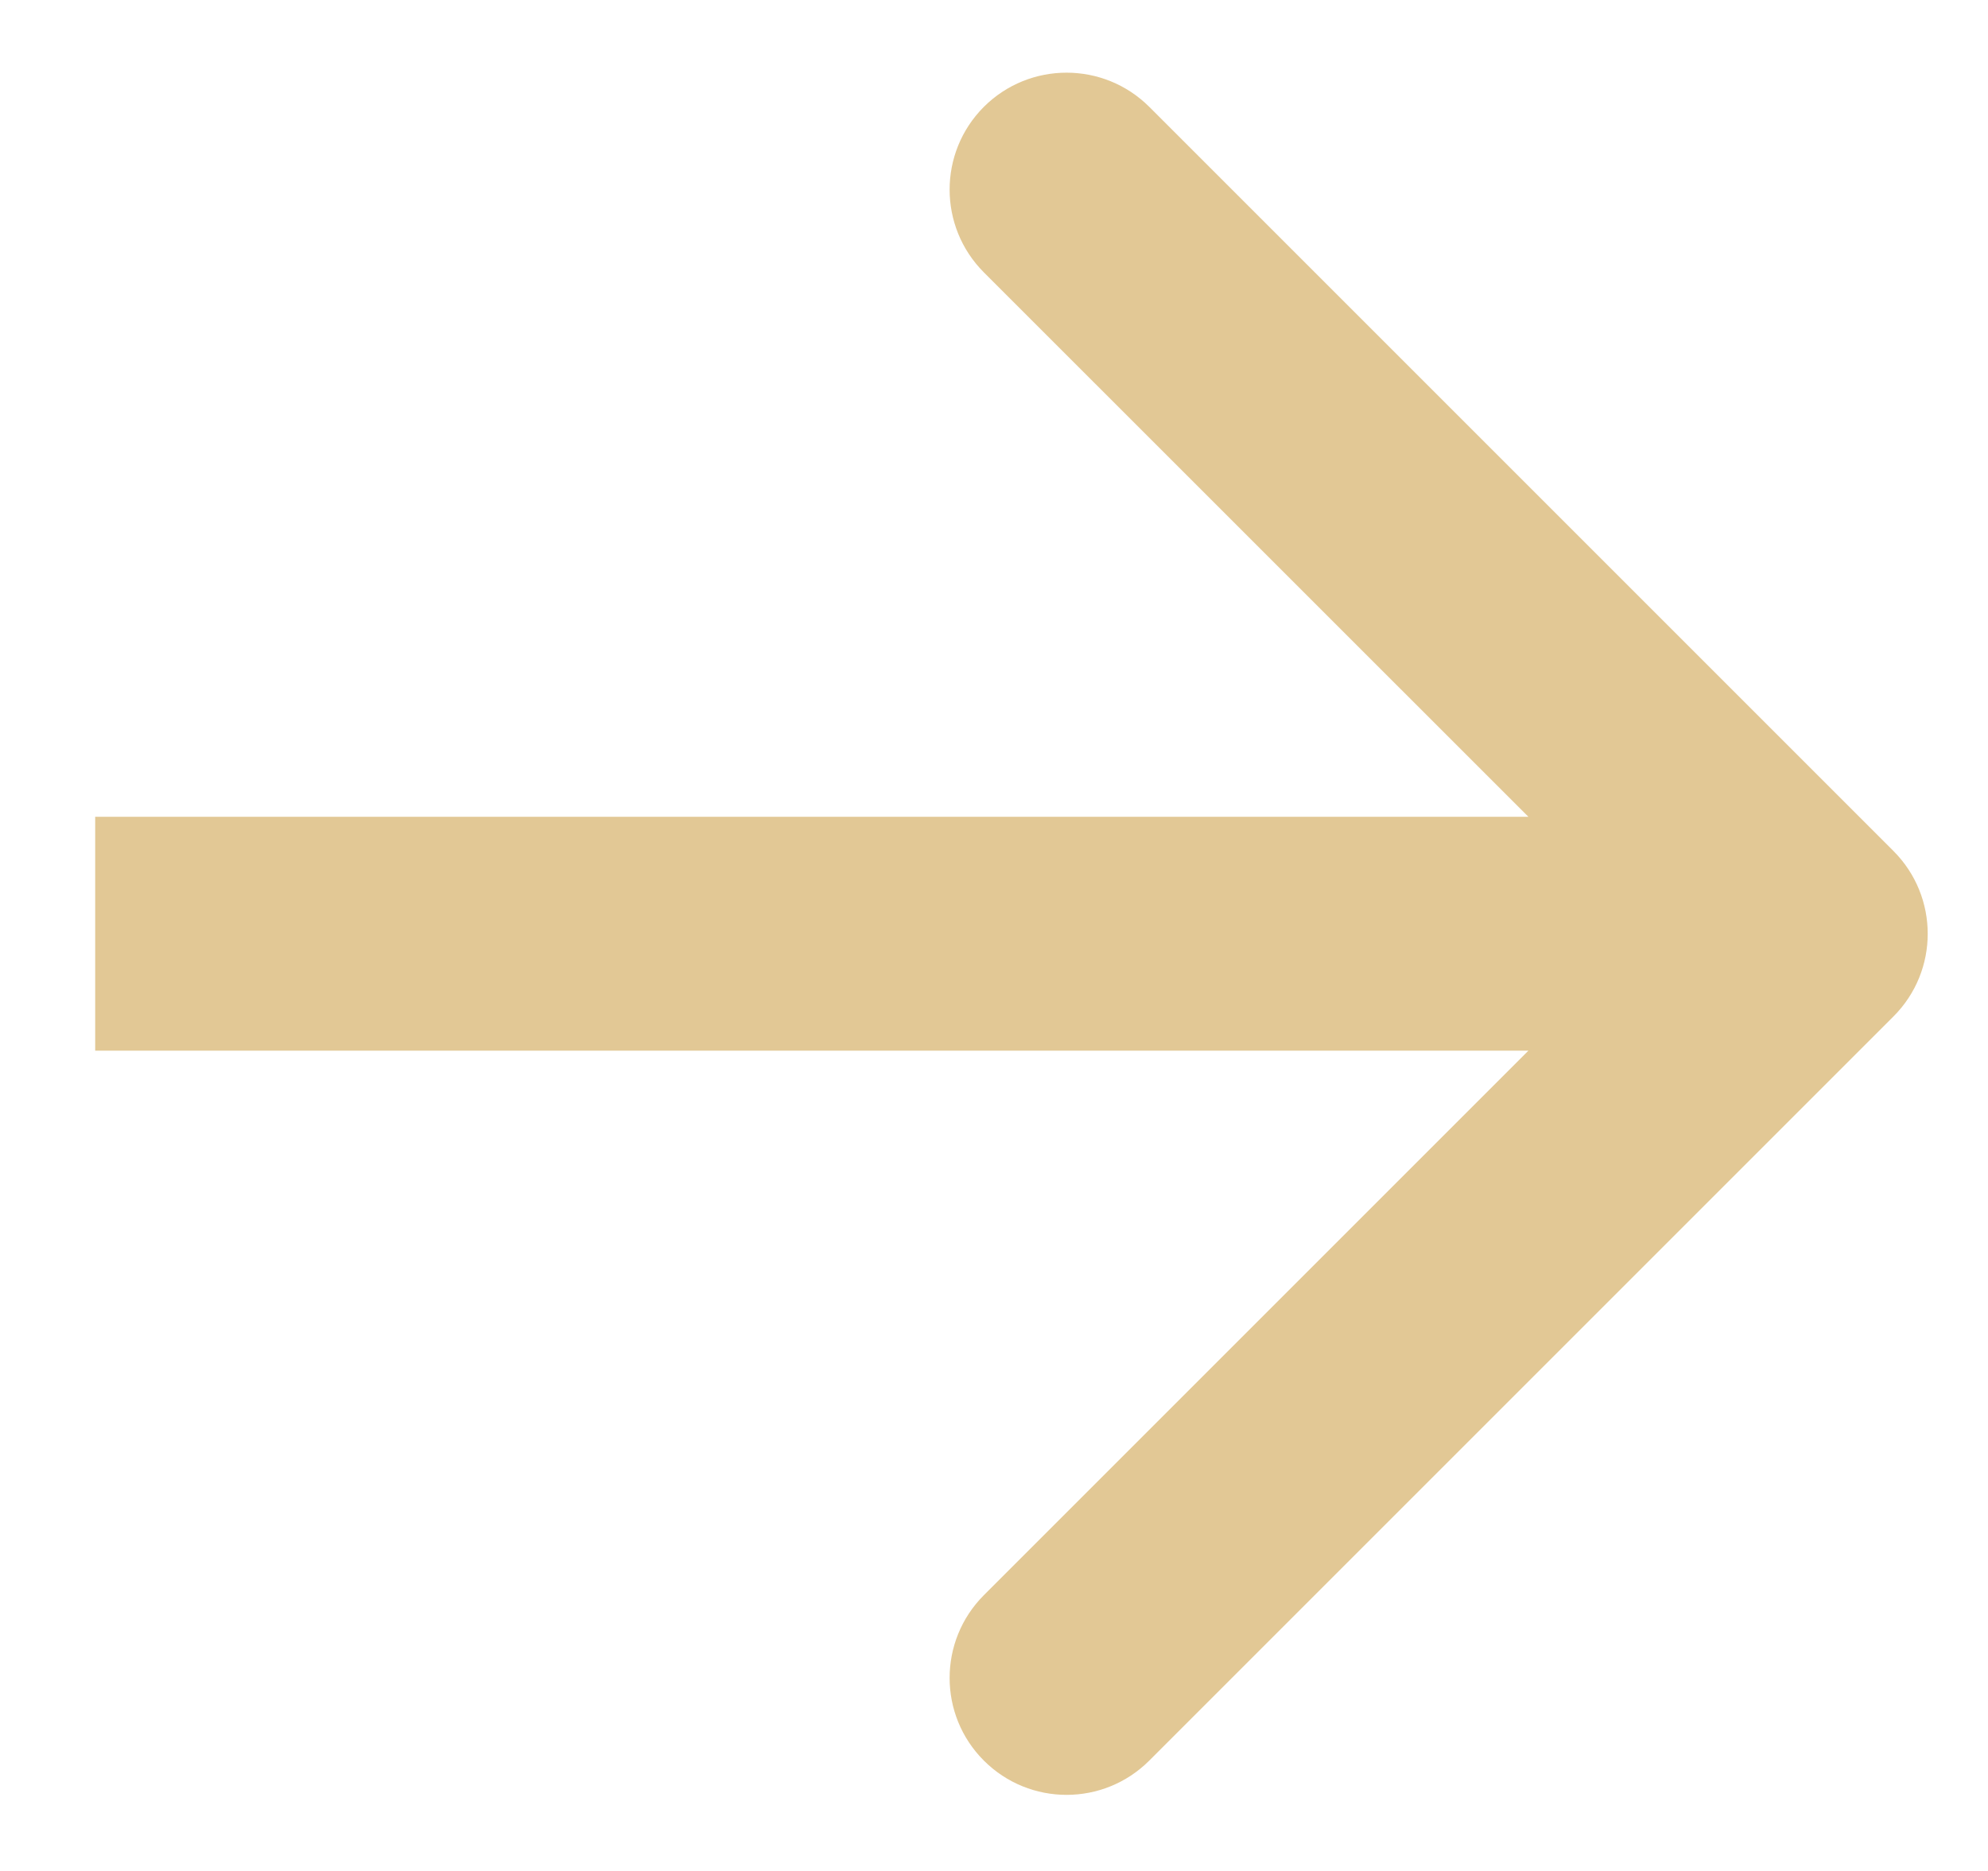 <svg width="17" height="16" viewBox="0 0 17 16" fill="none" xmlns="http://www.w3.org/2000/svg">
<path d="M16.192 8.692C16.582 8.302 16.582 7.669 16.192 7.278L9.828 0.914C9.437 0.524 8.804 0.524 8.413 0.914C8.023 1.305 8.023 1.938 8.413 2.329L14.07 7.985L8.413 13.642C8.023 14.033 8.023 14.666 8.413 15.056C8.804 15.447 9.437 15.447 9.828 15.056L16.192 8.692ZM0.814 8.985L15.485 8.985L15.485 6.985L0.814 6.985L0.814 8.985Z" fill="#E2C895"/>
</svg>
